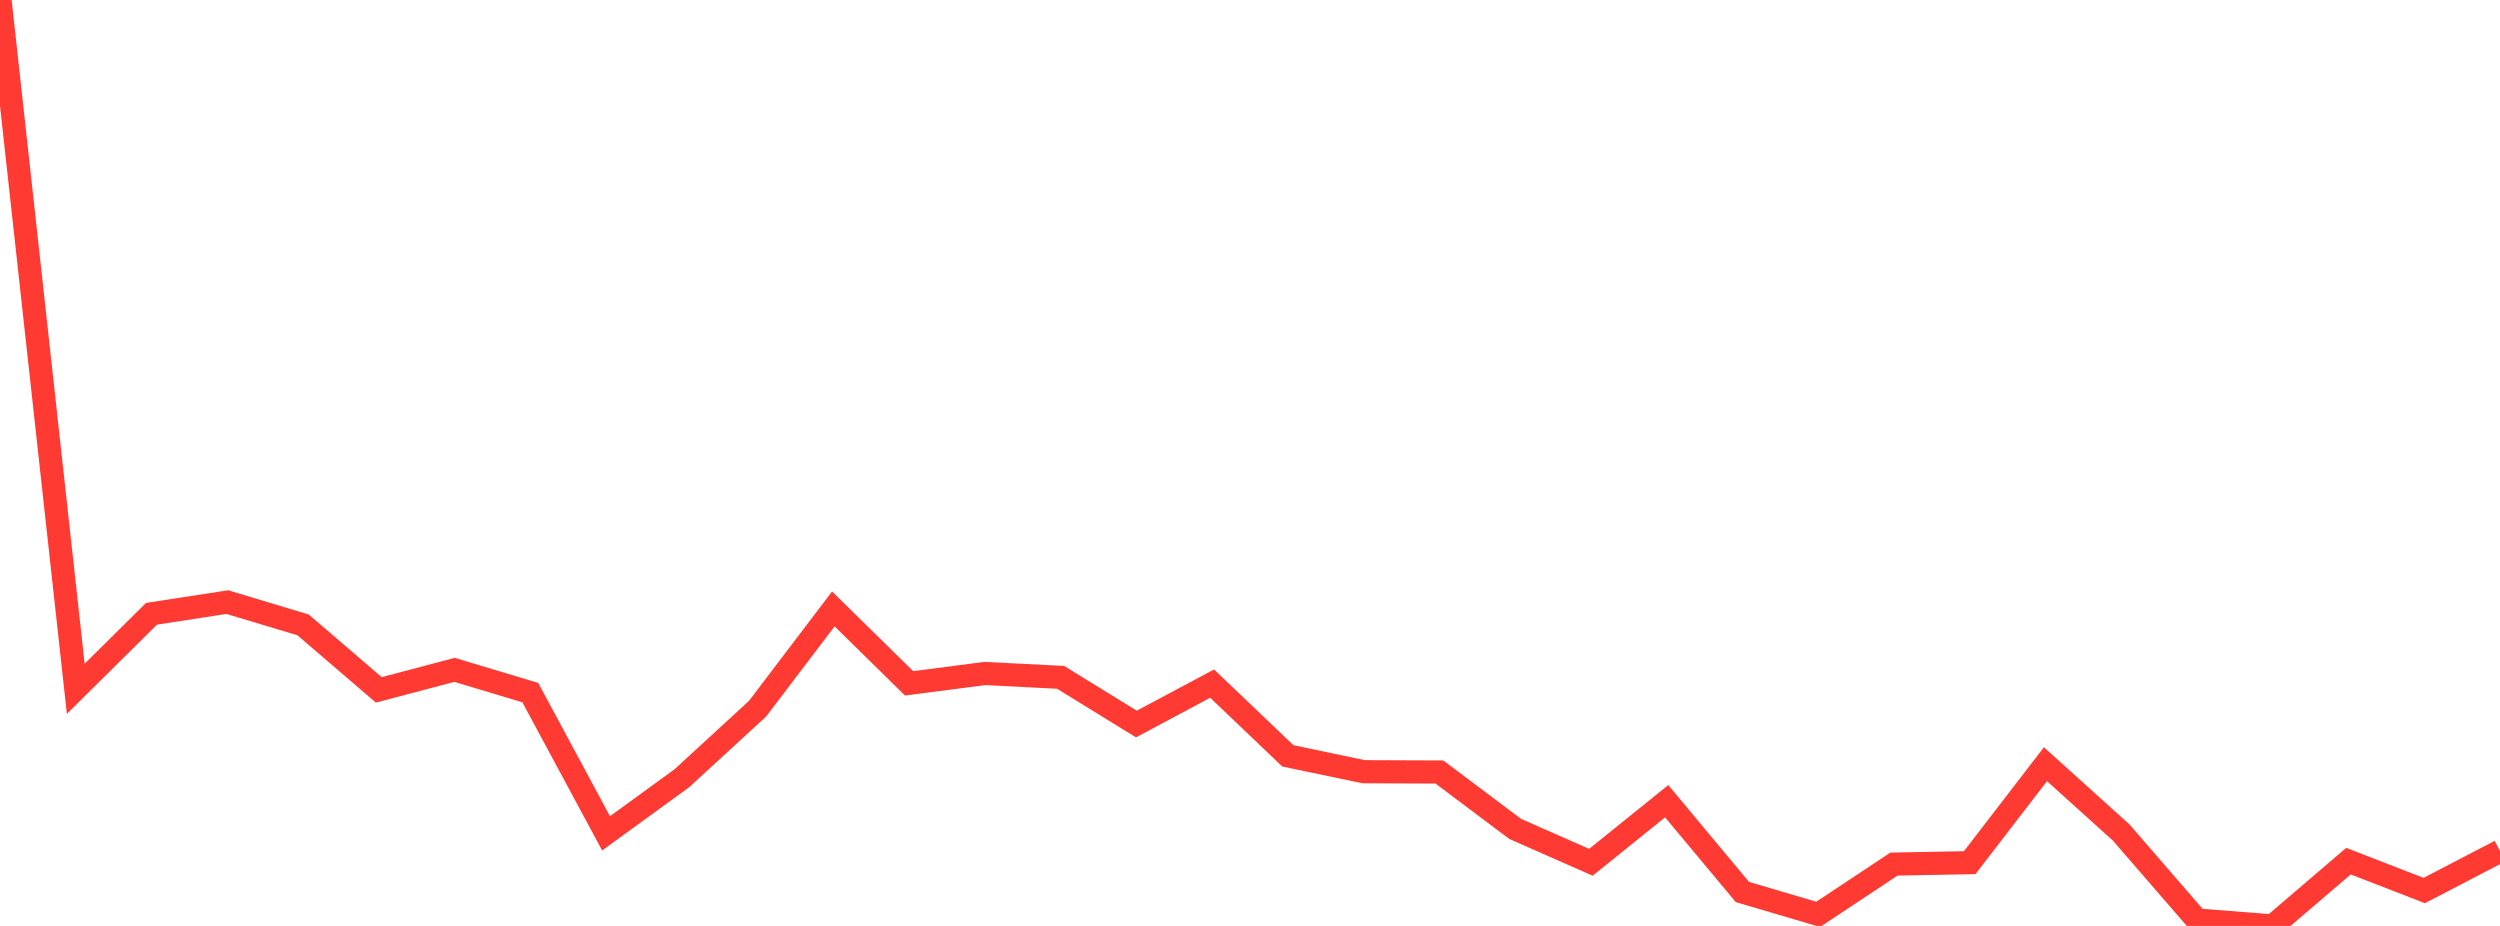<?xml version="1.0" standalone="no"?>
<!DOCTYPE svg PUBLIC "-//W3C//DTD SVG 1.1//EN" "http://www.w3.org/Graphics/SVG/1.1/DTD/svg11.dtd">

<svg width="135" height="50" viewBox="0 0 135 50" preserveAspectRatio="none" 
  xmlns="http://www.w3.org/2000/svg"
  xmlns:xlink="http://www.w3.org/1999/xlink">


<polyline points="0.0, 0.0 4.091, 37.195 8.182, 33.144 12.273, 32.514 16.364, 33.743 20.455, 37.253 24.545, 36.173 28.636, 37.401 32.727, 45 36.818, 42.027 40.909, 38.269 45.0, 32.882 49.091, 36.901 53.182, 36.369 57.273, 36.577 61.364, 39.098 65.455, 36.915 69.545, 40.817 73.636, 41.672 77.727, 41.688 81.818, 44.76 85.909, 46.564 90.0, 43.265 94.091, 48.169 98.182, 49.375 102.273, 46.661 106.364, 46.584 110.455, 41.267 114.545, 44.957 118.636, 49.68 122.727, 50.0 126.818, 46.502 130.909, 48.089 135.0, 45.96" fill="none" stroke="#ff3a33" stroke-width="1.25"/>

</svg>